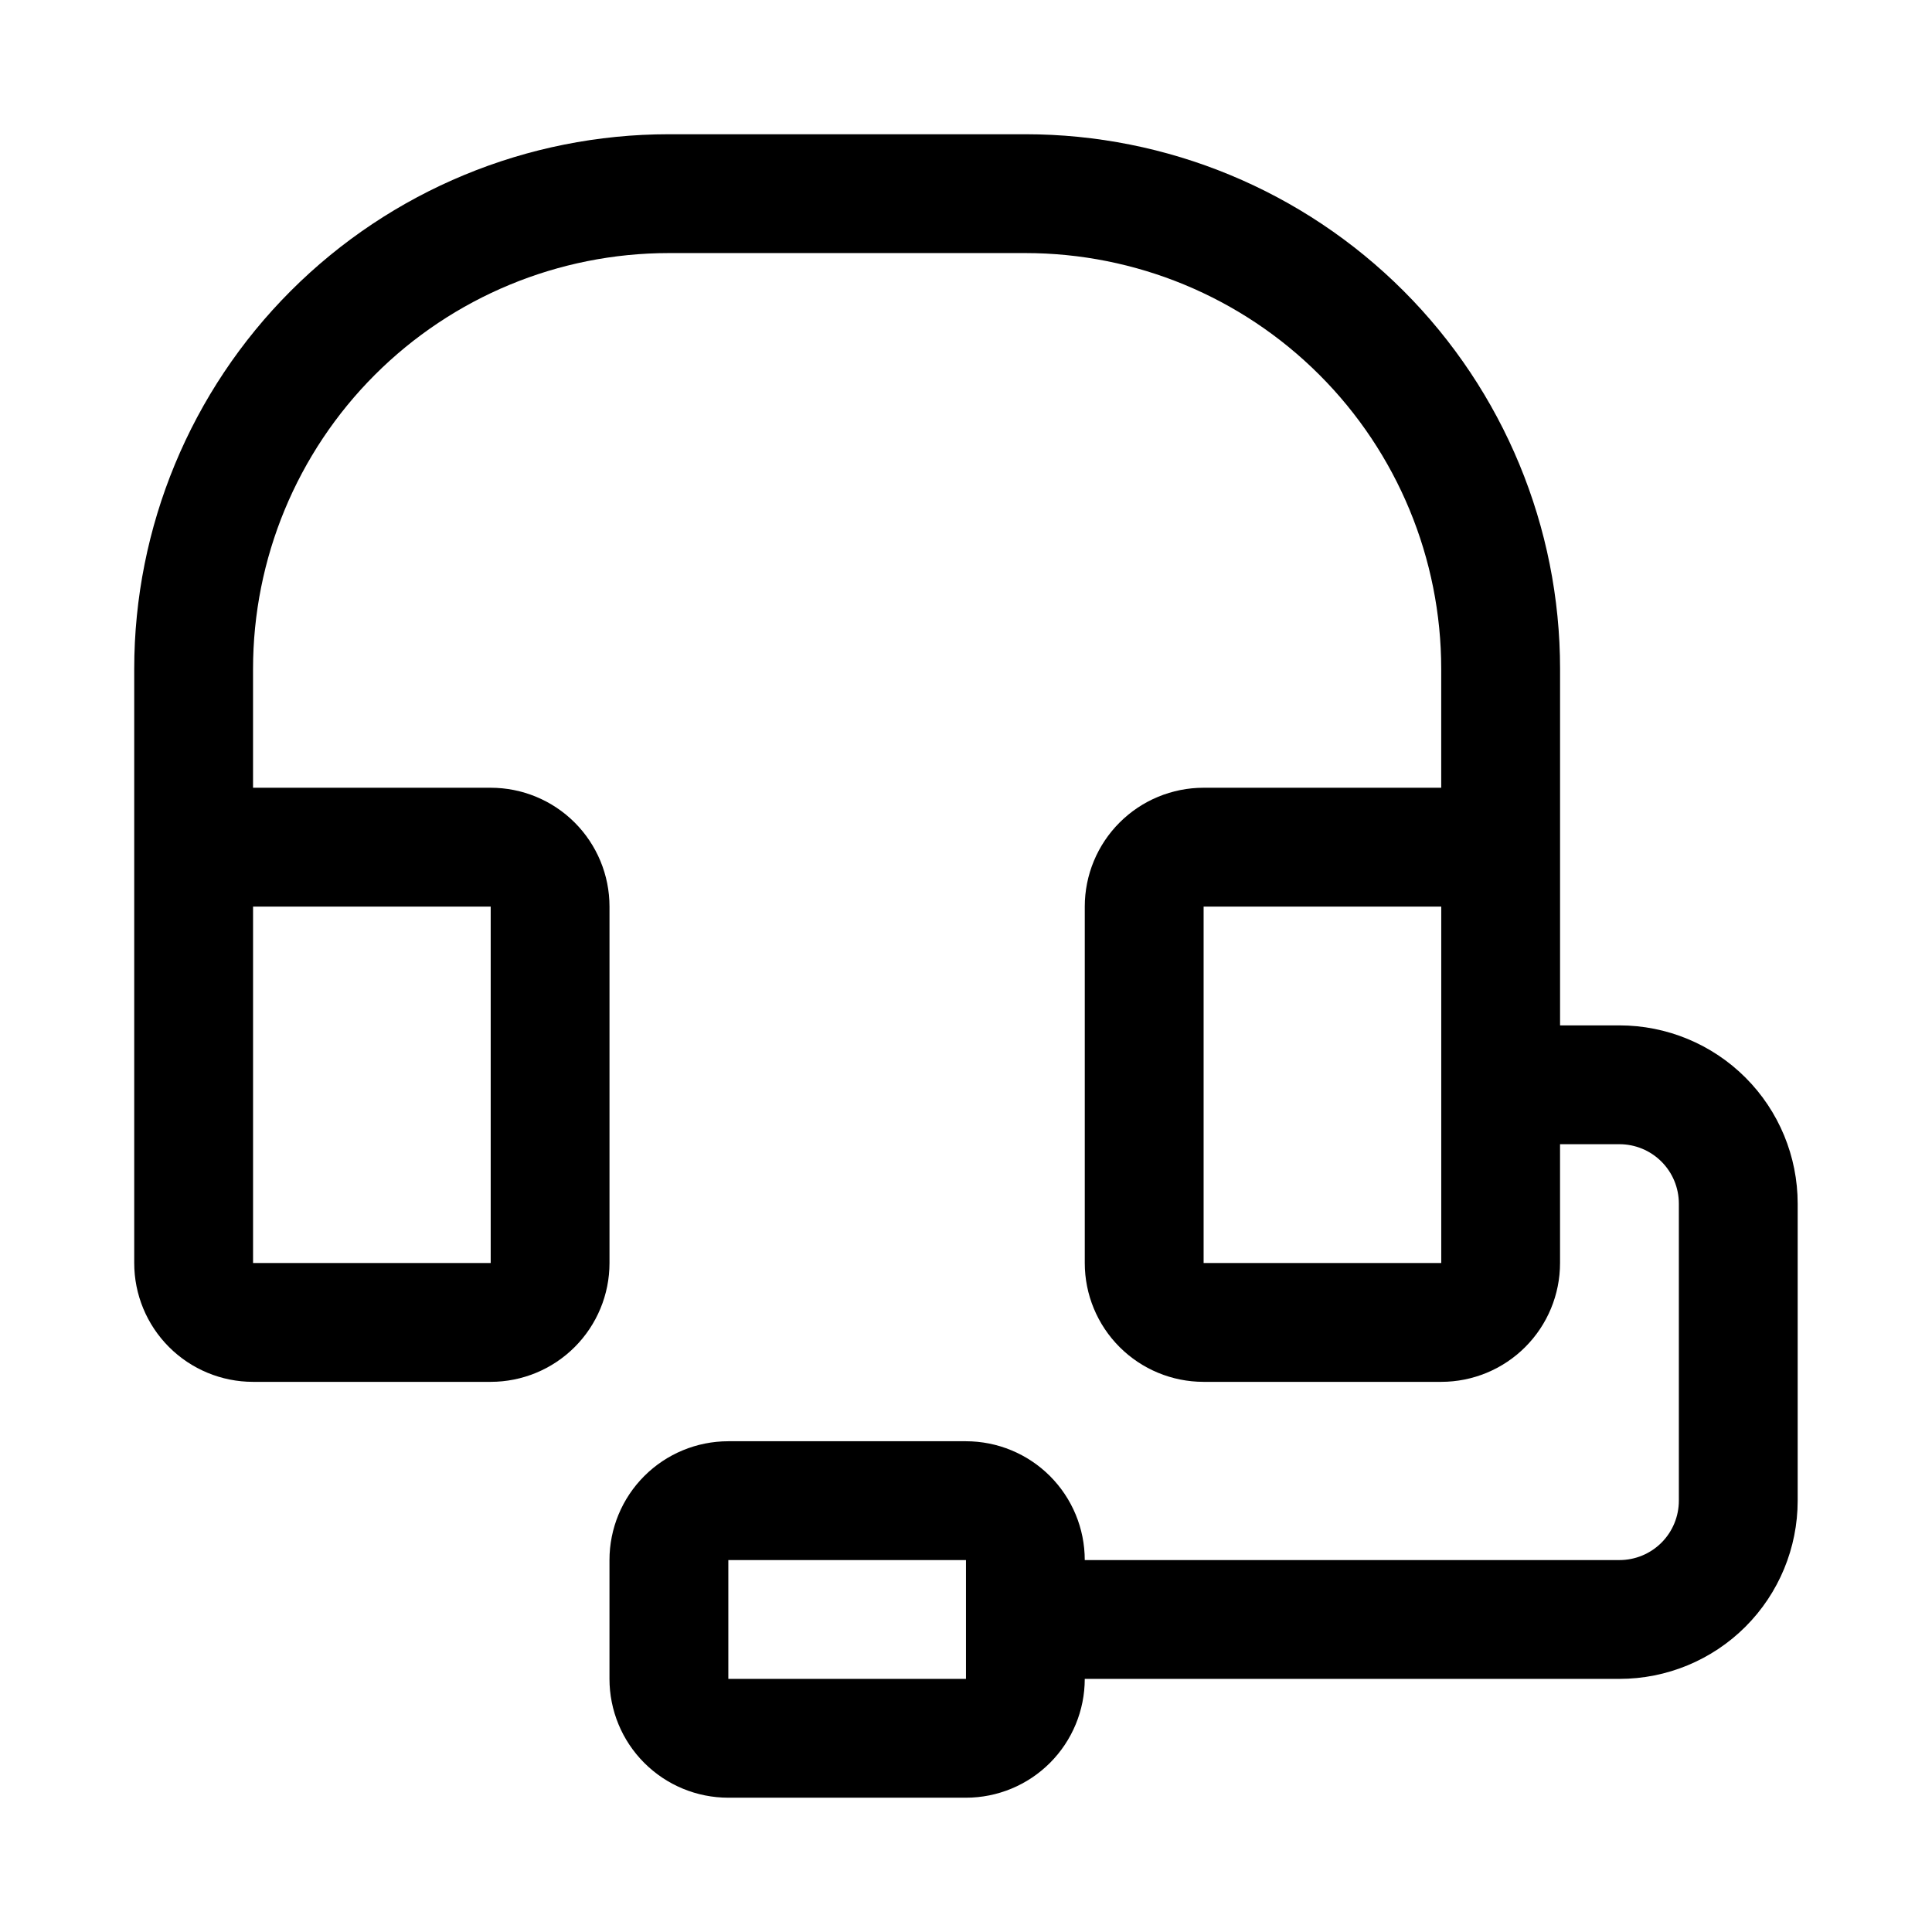 <?xml version="1.0" encoding="UTF-8"?>
<!-- Uploaded to: SVG Repo, www.svgrepo.com, Generator: SVG Repo Mixer Tools -->
<svg fill="#000000" width="800px" height="800px" version="1.1" viewBox="144 144 512 512" xmlns="http://www.w3.org/2000/svg">
 <path d="m573.18 415.74h-15.746v-94.465c0-37.578-14.926-73.621-41.5-100.2-26.574-26.57-62.613-41.5-100.2-41.5h-94.465c-37.578 0-73.621 14.93-100.2 41.5-26.57 26.574-41.5 62.617-41.5 100.2v157.44c0 8.352 3.316 16.359 9.223 22.266s13.914 9.223 22.266 9.223h62.977c8.352 0 16.359-3.316 22.266-9.223 5.902-5.906 9.223-13.914 9.223-22.266v-94.465c0-8.352-3.32-16.359-9.223-22.266-5.906-5.906-13.914-9.223-22.266-9.223h-62.977v-31.488c0-29.227 11.609-57.262 32.277-77.93 20.668-20.668 48.703-32.277 77.93-32.277h94.465c29.23 0 57.262 11.609 77.93 32.277 20.668 20.668 32.277 48.703 32.277 77.93v31.488h-62.973c-8.352 0-16.363 3.316-22.266 9.223-5.906 5.906-9.223 13.914-9.223 22.266v94.465c0 8.352 3.316 16.359 9.223 22.266 5.902 5.906 13.914 9.223 22.266 9.223h62.977-0.004c8.352 0 16.363-3.316 22.266-9.223 5.906-5.906 9.223-13.914 9.223-22.266v-31.488h15.746c4.176 0 8.18 1.66 11.133 4.613 2.953 2.949 4.609 6.957 4.609 11.133v78.719c0 4.176-1.656 8.18-4.609 11.133s-6.957 4.609-11.133 4.609h-141.7c0-8.352-3.32-16.359-9.223-22.266-5.906-5.902-13.914-9.223-22.266-9.223h-62.977c-8.352 0-16.363 3.32-22.266 9.223-5.906 5.906-9.223 13.914-9.223 22.266v31.488c0 8.352 3.316 16.363 9.223 22.266 5.902 5.906 13.914 9.223 22.266 9.223h62.977c8.352 0 16.359-3.316 22.266-9.223 5.902-5.902 9.223-13.914 9.223-22.266h141.7c12.527 0 24.539-4.977 33.398-13.832 8.855-8.859 13.832-20.871 13.832-33.398v-78.719c0-12.527-4.977-24.543-13.832-33.398-8.859-8.859-20.871-13.836-33.398-13.836zm-299.14-31.488v94.465h-62.977v-94.465zm188.93 94.465v-94.465h62.977v94.461zm-62.977 110.21h-62.977v-31.488h62.977z"/>
</svg>